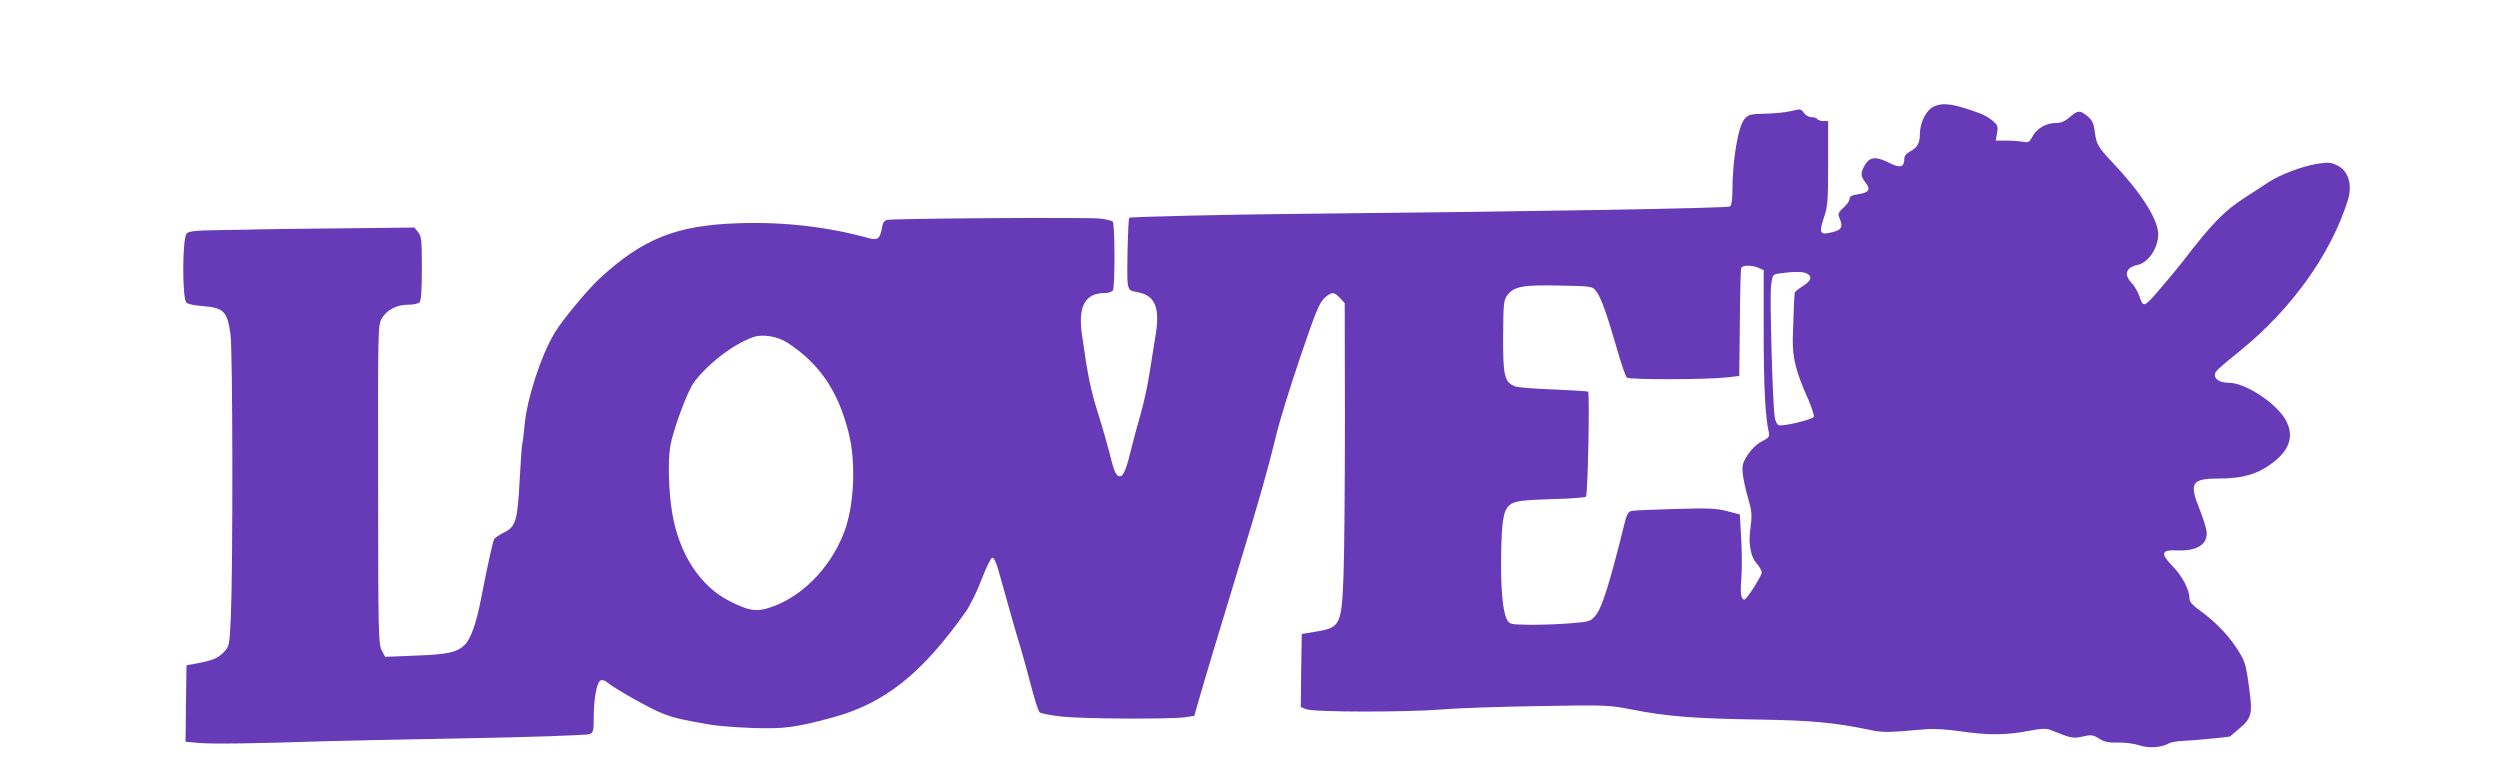 <?xml version="1.0" standalone="no"?>
<!DOCTYPE svg PUBLIC "-//W3C//DTD SVG 20010904//EN"
 "http://www.w3.org/TR/2001/REC-SVG-20010904/DTD/svg10.dtd">
<svg version="1.0" xmlns="http://www.w3.org/2000/svg"
 width="1280pt" height="401pt" viewBox="0 0 1280 401"
 preserveAspectRatio="xMidYMid meet">
<g transform="translate(0,401) scale(0.1,-0.1)"
fill="#673ab7" stroke="none">
<path d="M9902 3465 c-39 -17 -71 -80 -72 -138 0 -49 -13 -73 -50 -92 -20 -11
-30 -23 -30 -39 0 -42 -21 -48 -75 -21 -68 35 -100 33 -125 -7 -25 -42 -25
-59 1 -92 28 -36 19 -52 -35 -60 -34 -5 -46 -12 -46 -24 0 -10 -14 -30 -31
-45 -22 -19 -29 -32 -24 -45 25 -58 16 -72 -53 -85 -44 -9 -48 6 -23 81 19 54
21 86 21 277 l0 215 -24 0 c-14 0 -28 5 -31 10 -3 6 -17 10 -30 10 -13 0 -31
10 -39 22 -15 21 -19 21 -63 10 -27 -7 -86 -13 -133 -14 -75 -1 -87 -4 -107
-26 -33 -35 -63 -210 -63 -368 0 -45 -5 -75 -12 -81 -12 -9 -991 -26 -2218
-38 -344 -3 -853 -15 -858 -20 -7 -6 -14 -305 -8 -337 6 -33 10 -37 46 -43 94
-16 121 -78 96 -225 -8 -52 -23 -142 -32 -200 -9 -58 -29 -148 -44 -200 -15
-52 -35 -127 -45 -166 -25 -106 -41 -149 -58 -152 -21 -4 -32 18 -56 118 -12
47 -39 141 -61 210 -36 116 -51 187 -80 394 -22 149 15 216 120 216 15 0 32 6
38 13 11 14 11 341 -1 353 -4 4 -33 11 -65 15 -59 7 -1051 1 -1089 -7 -16 -3
-23 -14 -28 -43 -9 -53 -22 -63 -68 -50 -210 58 -436 84 -666 76 -318 -10
-490 -79 -712 -284 -63 -59 -187 -208 -228 -275 -72 -119 -145 -345 -156 -483
-4 -44 -9 -83 -11 -87 -2 -4 -8 -85 -13 -180 -11 -213 -20 -245 -80 -274 -24
-12 -47 -27 -51 -35 -7 -13 -32 -125 -67 -304 -23 -122 -53 -207 -83 -236 -39
-39 -87 -50 -257 -56 l-151 -6 -18 34 c-16 32 -18 88 -18 849 -1 802 -1 816
19 850 26 44 76 70 136 70 25 0 50 5 57 12 8 8 12 61 12 174 0 144 -2 164 -19
185 l-19 24 -359 -4 c-197 -2 -385 -4 -418 -5 -33 -1 -131 -3 -217 -4 -127 -2
-160 -5 -172 -18 -23 -22 -24 -335 -1 -354 8 -7 45 -15 82 -17 109 -9 126 -26
143 -143 12 -84 13 -1195 2 -1447 -7 -151 -8 -152 -37 -183 -29 -30 -60 -43
-145 -58 l-45 -8 -3 -196 -2 -196 72 -6 c65 -6 281 -3 647 9 64 2 388 9 721
15 333 6 615 16 627 21 21 8 23 15 23 88 0 95 16 180 36 188 8 3 22 -1 32 -10
36 -31 220 -135 282 -159 61 -24 100 -33 245 -58 33 -6 129 -14 213 -17 164
-6 226 2 417 54 266 73 456 225 679 540 22 31 59 106 82 167 24 63 48 111 55
111 8 0 21 -28 31 -65 65 -233 91 -324 113 -395 13 -44 38 -134 55 -200 17
-66 36 -125 43 -132 7 -6 58 -16 115 -22 111 -12 559 -14 632 -3 l45 7 17 60
c14 53 137 462 213 710 100 327 149 500 190 670 14 61 68 236 120 390 80 236
100 284 125 308 38 34 50 34 81 1 l24 -26 1 -596 c0 -329 -3 -686 -7 -794 -10
-259 -16 -271 -141 -292 l-73 -12 -3 -187 -2 -187 27 -11 c39 -16 521 -16 703
-1 80 7 303 14 496 17 343 6 354 5 475 -19 175 -34 314 -45 634 -50 277 -4
393 -15 574 -52 74 -16 90 -15 287 2 45 4 110 0 180 -10 140 -21 235 -20 346
1 75 14 94 15 121 4 101 -41 111 -43 161 -32 43 10 52 9 84 -11 27 -17 49 -21
96 -20 34 1 82 -5 109 -14 49 -16 113 -12 152 10 11 6 45 12 75 13 43 1 229
19 237 22 0 1 21 17 44 37 69 58 74 77 53 223 -16 117 -20 127 -64 195 -46 70
-114 139 -197 198 -31 23 -43 38 -43 57 -1 43 -38 113 -86 162 -64 65 -58 85
20 81 108 -5 164 33 153 102 -3 18 -19 68 -36 111 -54 135 -40 155 105 155
115 0 195 23 268 79 93 69 114 146 65 227 -52 85 -205 184 -286 184 -43 0 -73
16 -73 39 0 19 10 28 127 123 265 214 468 498 554 773 25 80 2 152 -56 179
-31 15 -46 16 -103 7 -73 -12 -185 -54 -244 -92 -20 -13 -77 -50 -126 -82
-103 -66 -169 -134 -315 -324 -18 -23 -56 -70 -86 -105 -118 -139 -115 -138
-138 -73 -7 22 -25 51 -38 65 -43 45 -31 81 31 94 54 12 104 87 104 156 0 76
-85 210 -231 365 -78 83 -85 94 -94 162 -5 41 -13 58 -37 78 -38 32 -50 31
-91 -5 -26 -22 -45 -30 -73 -30 -49 0 -98 -29 -119 -71 -15 -27 -20 -30 -47
-25 -17 3 -55 6 -85 6 l-55 0 7 39 c6 34 3 41 -23 63 -16 13 -42 29 -58 35
-136 51 -193 60 -242 38z m-897 -827 l25 -11 0 -311 c0 -279 8 -439 26 -518 5
-23 1 -29 -35 -48 -26 -13 -53 -39 -72 -68 -27 -41 -30 -54 -26 -98 3 -28 15
-84 27 -124 18 -61 21 -85 14 -139 -5 -36 -7 -75 -6 -86 5 -57 15 -85 37 -111
14 -16 25 -36 25 -45 0 -18 -77 -139 -89 -139 -17 0 -22 35 -15 112 3 42 3
132 -1 200 l-7 124 -66 17 c-57 15 -98 16 -267 11 -110 -3 -210 -7 -221 -10
-17 -3 -25 -17 -37 -66 -74 -300 -114 -427 -146 -467 -27 -33 -31 -34 -127
-42 -54 -5 -148 -8 -207 -8 -106 2 -108 2 -122 28 -22 43 -32 164 -29 339 3
168 12 218 42 245 25 22 63 27 232 32 84 2 156 8 160 12 10 11 20 532 11 538
-5 2 -84 7 -177 11 -93 3 -182 10 -197 16 -54 21 -62 53 -61 256 1 166 3 186
21 210 33 45 79 54 266 50 162 -3 170 -4 187 -26 25 -30 53 -106 105 -285 23
-82 48 -154 54 -160 12 -12 410 -11 516 1 l60 7 3 270 c1 149 4 276 7 283 6
15 56 16 90 0z m245 -28 c31 -16 24 -37 -20 -65 -22 -14 -40 -29 -41 -33 -3
-22 -8 -159 -10 -237 -1 -100 15 -166 78 -307 19 -44 32 -85 30 -92 -6 -14
-160 -51 -180 -43 -8 3 -17 20 -20 39 -11 60 -27 622 -19 678 7 53 8 55 42 60
71 10 121 10 140 0z m-5216 -356 c164 -108 259 -249 312 -464 38 -152 27 -377
-26 -510 -72 -185 -225 -336 -389 -384 -63 -19 -100 -12 -195 36 -151 76 -258
240 -294 449 -18 107 -23 261 -11 339 13 84 89 290 124 335 74 97 203 195 302
229 49 17 125 4 177 -30z"/>
</g>
</svg>
